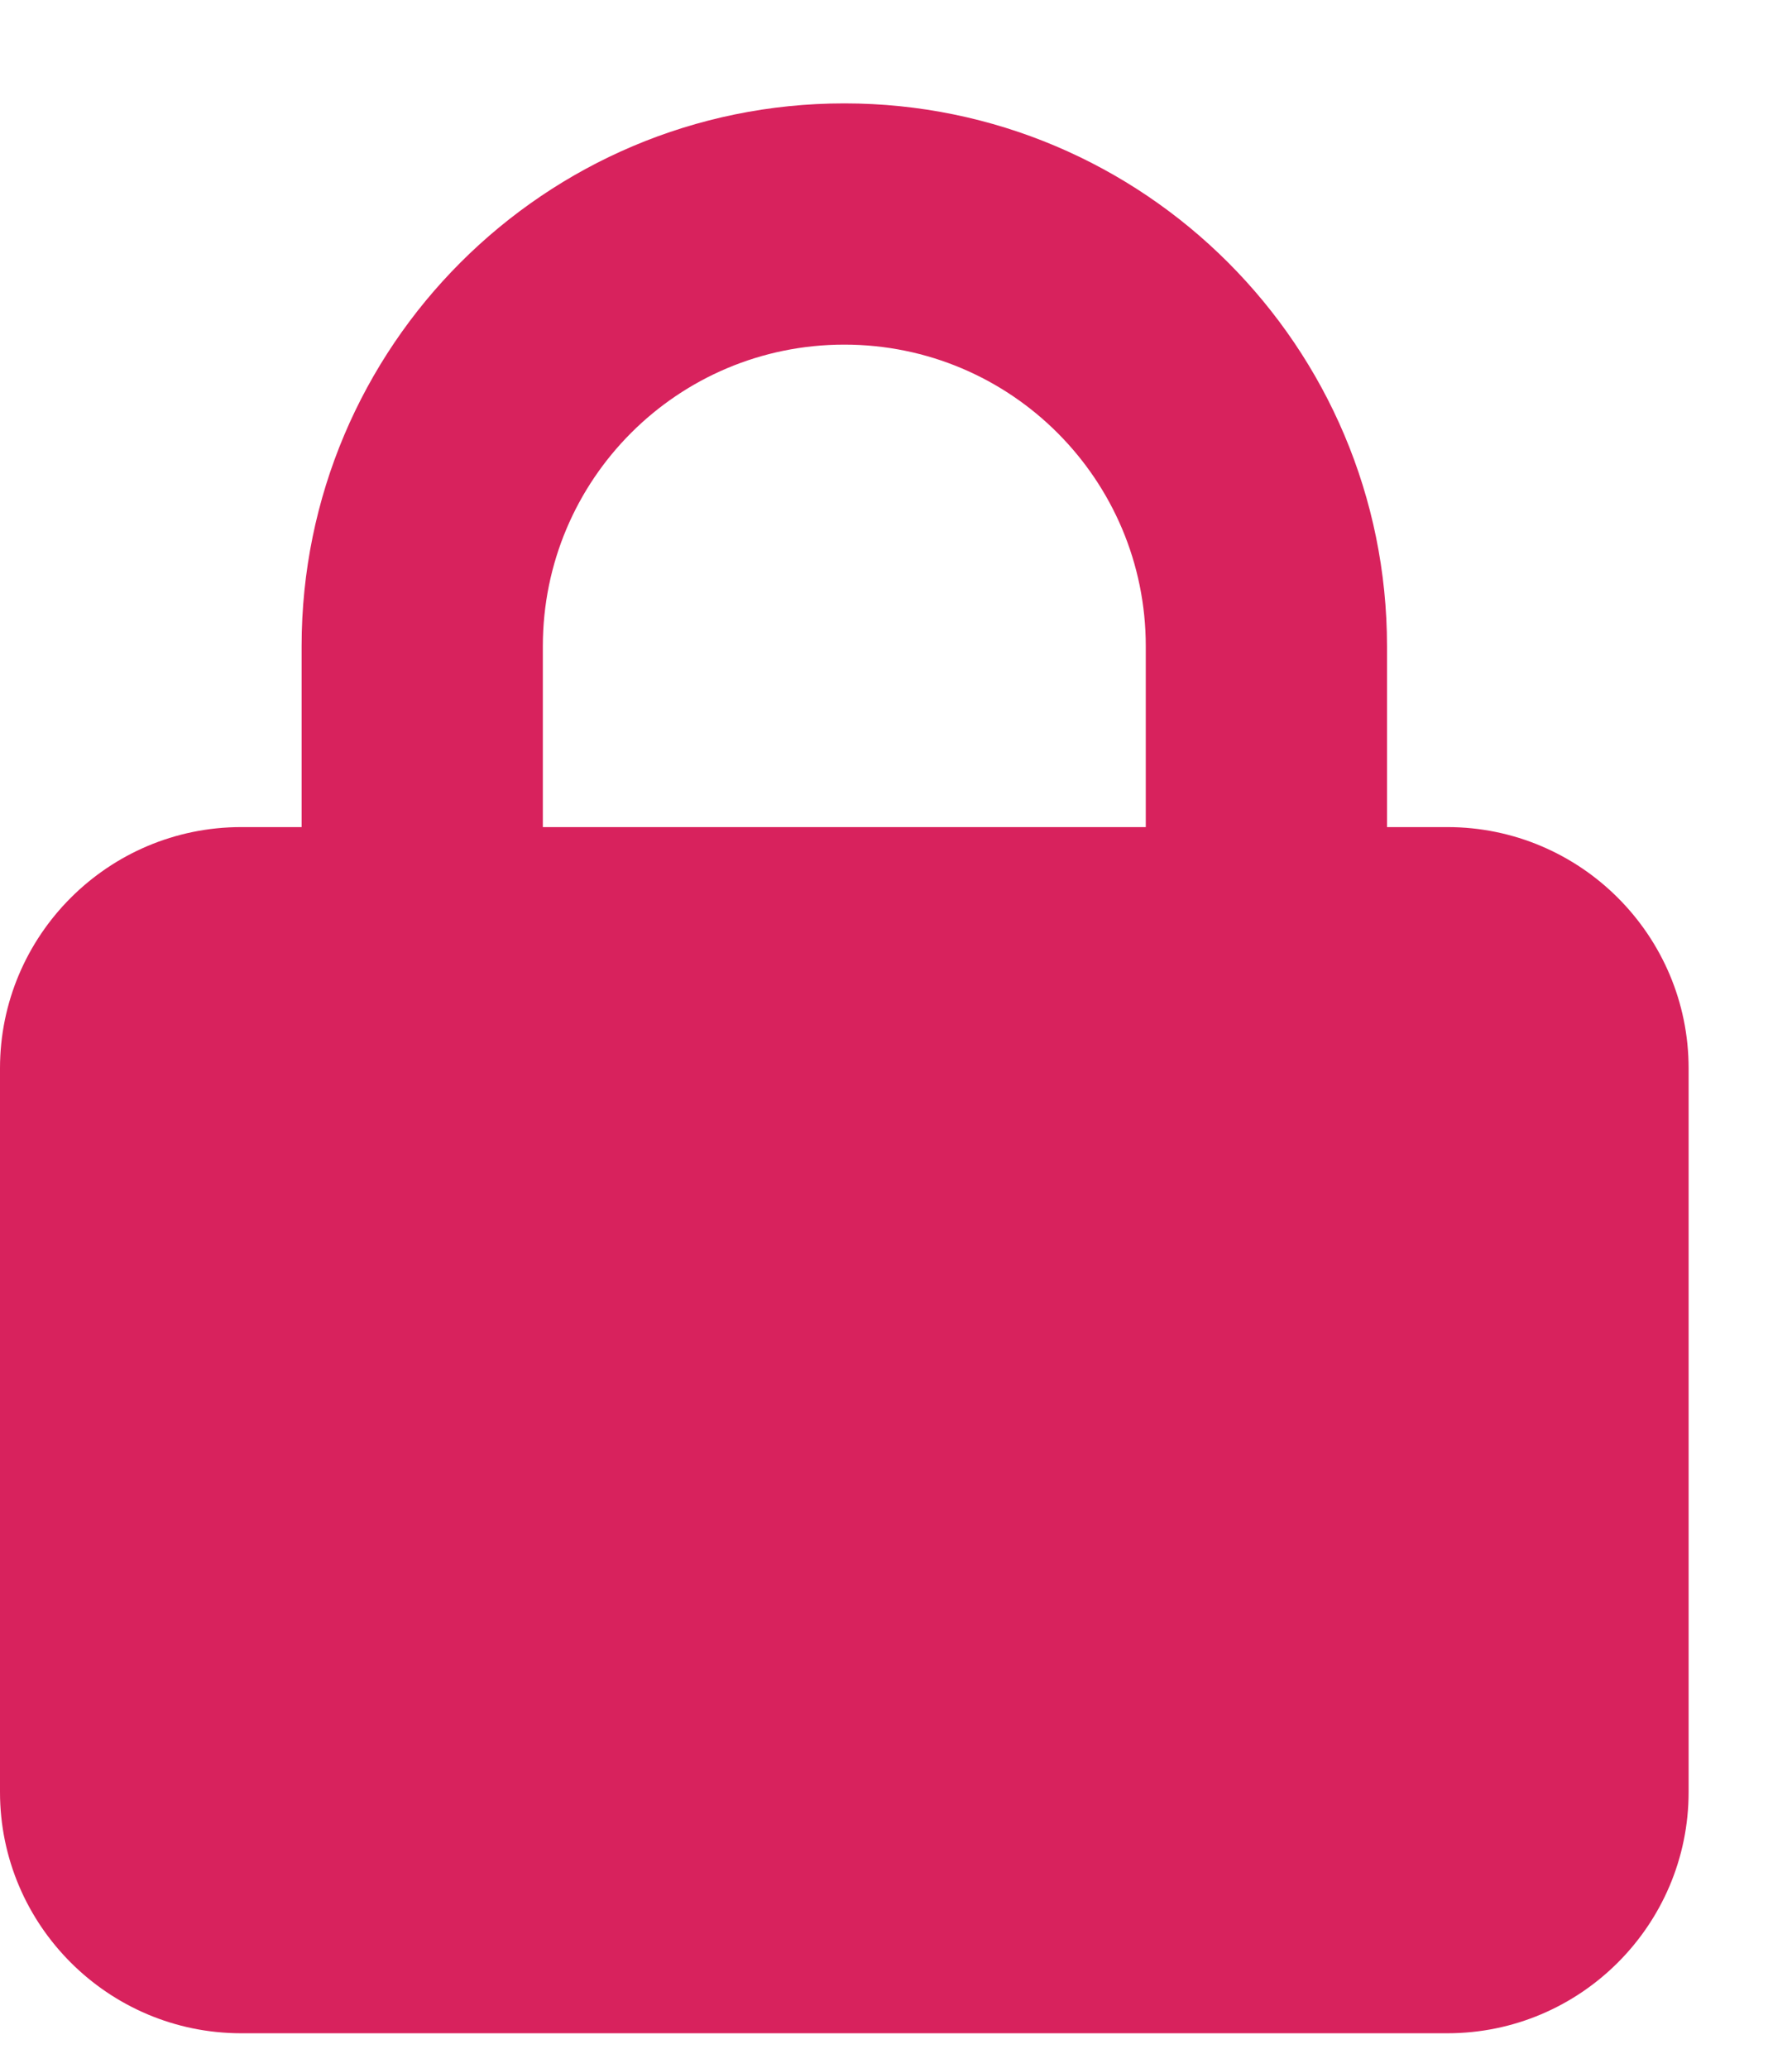 <svg width="13" height="15" viewBox="0 0 13 15" fill="none" xmlns="http://www.w3.org/2000/svg">
<g clip-path="url(#clip0_3300_3428)">
<g clip-path="url(#clip1_3300_3428)">
<path d="M3.938 4.688V6H8.312V4.688C8.312 3.479 7.334 2.5 6.125 2.5C4.916 2.5 3.938 3.479 3.938 4.688ZM2.188 6V4.688C2.188 2.514 3.951 0.75 6.125 0.75C8.299 0.75 10.062 2.514 10.062 4.688V6H10.5C11.465 6 12.25 6.785 12.25 7.75V13C12.25 13.965 11.465 14.75 10.5 14.75H1.75C0.785 14.75 0 13.965 0 13V7.75C0 6.785 0.785 6 1.75 6H2.188Z" fill="#D8225D"/>
</g>
</g>
<defs>
<clipPath id="clip0_3300_3428">
<rect width="12.25" height="14" fill="white" transform="translate(0 0.75)"/>
</clipPath>
<clipPath id="clip1_3300_3428">
<path d="M0 0.75H12.25V14.75H0V0.75Z" fill="white"/>
</clipPath>
</defs>
</svg>
